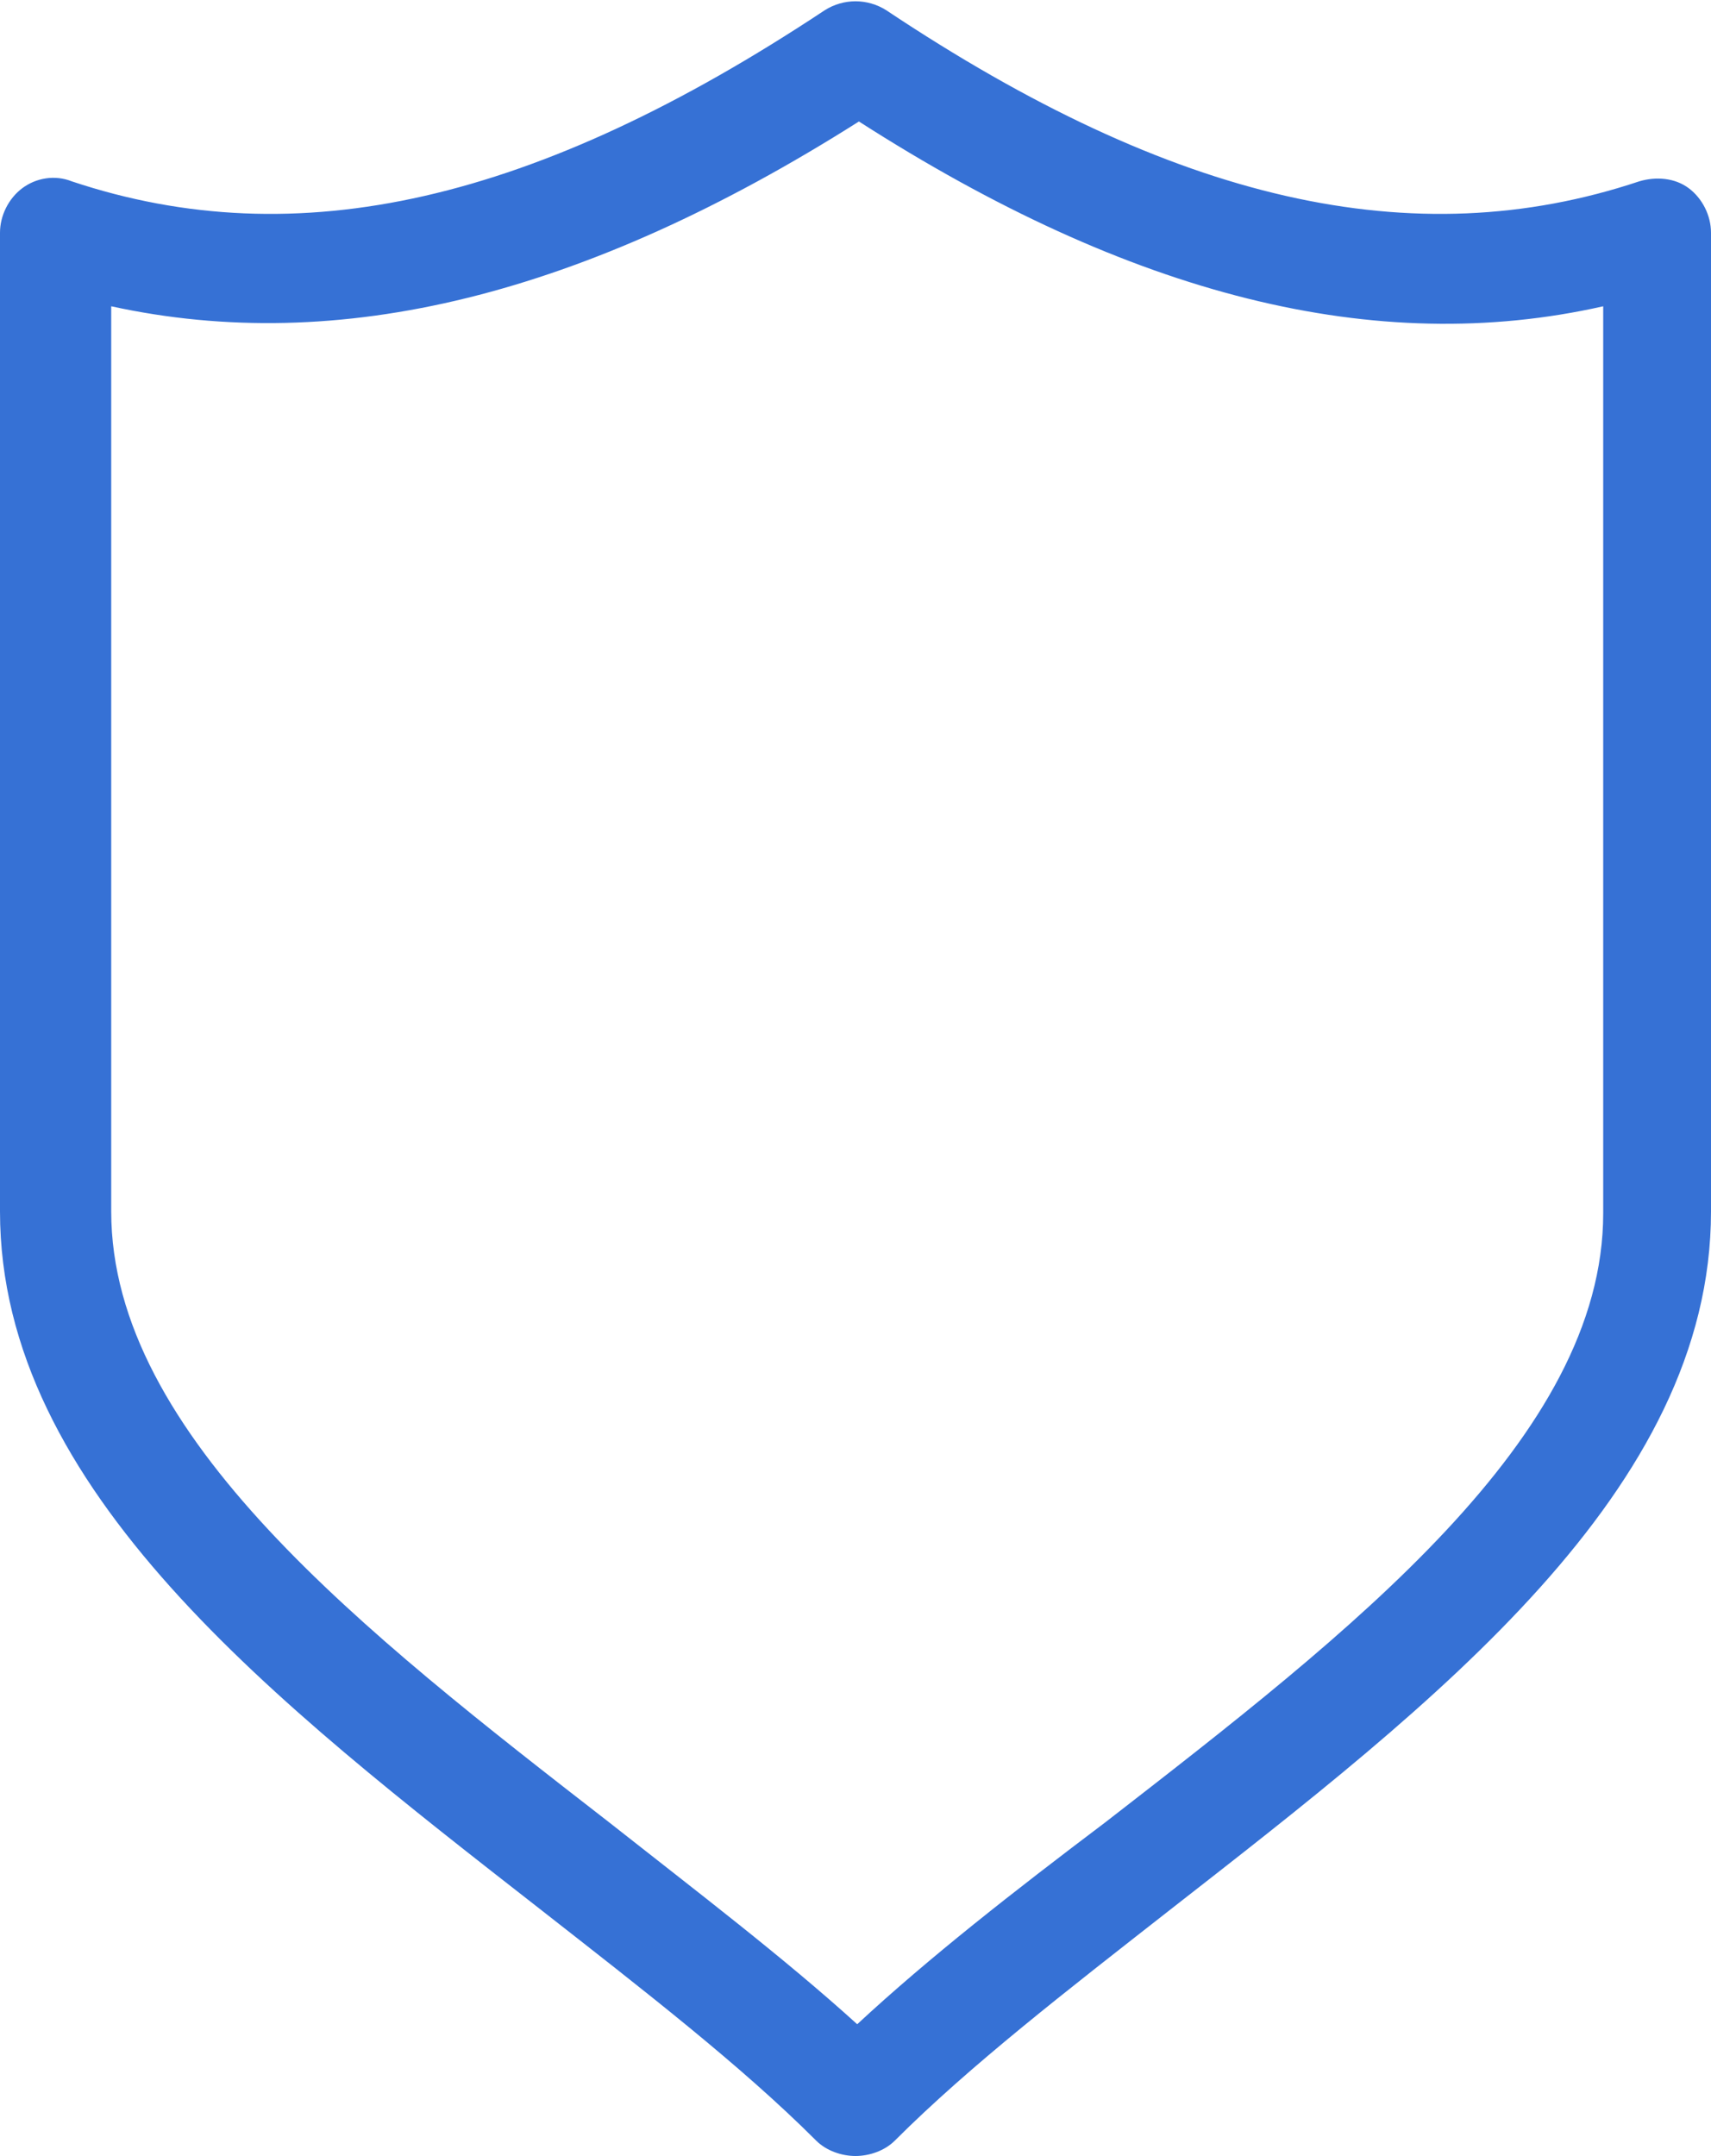 <svg version="1.1" id="transport" xmlns="http://www.w3.org/2000/svg" xmlns:xlink="http://www.w3.org/1999/xlink" x="0px" y="0px"
	 viewBox="0 0 100 126" style="enable-background:new 0 0 100 126;" xml:space="preserve">
<path fill="#3671d5" d="M50,126c-0.8,0-1.7-0.3-2.3-0.9c-4.4-4.4-10.1-8.8-16.1-13.5C16.1,99.5,0,87.1,0,70.8V13.6c0-1,0.5-2,1.3-2.6
	c0.8-0.6,1.9-0.8,2.9-0.4c13.2,4.4,27.1,1.2,44-10c1.1-0.7,2.5-0.7,3.6,0c16.8,11.2,30.8,14.4,44,10c1-0.3,2.1-0.2,2.9,0.4
	c0.8,0.6,1.3,1.6,1.3,2.6v57.2c0,16.3-16.1,28.7-31.6,40.8c-6,4.7-11.7,9.1-16.1,13.5C51.7,125.7,50.8,126,50,126z M6.5,17.9v52.9
	c0,13.1,14.8,24.6,29.1,35.7c5.2,4.1,10.2,7.9,14.5,11.8c4.2-3.9,9.2-7.8,14.5-11.8c14.3-11.1,29.1-22.5,29.1-35.6V17.9
	c-13.3,3-27.6-0.6-43.5-10.8C34.1,17.3,19.8,20.8,6.5,17.9z"/>
</svg>
